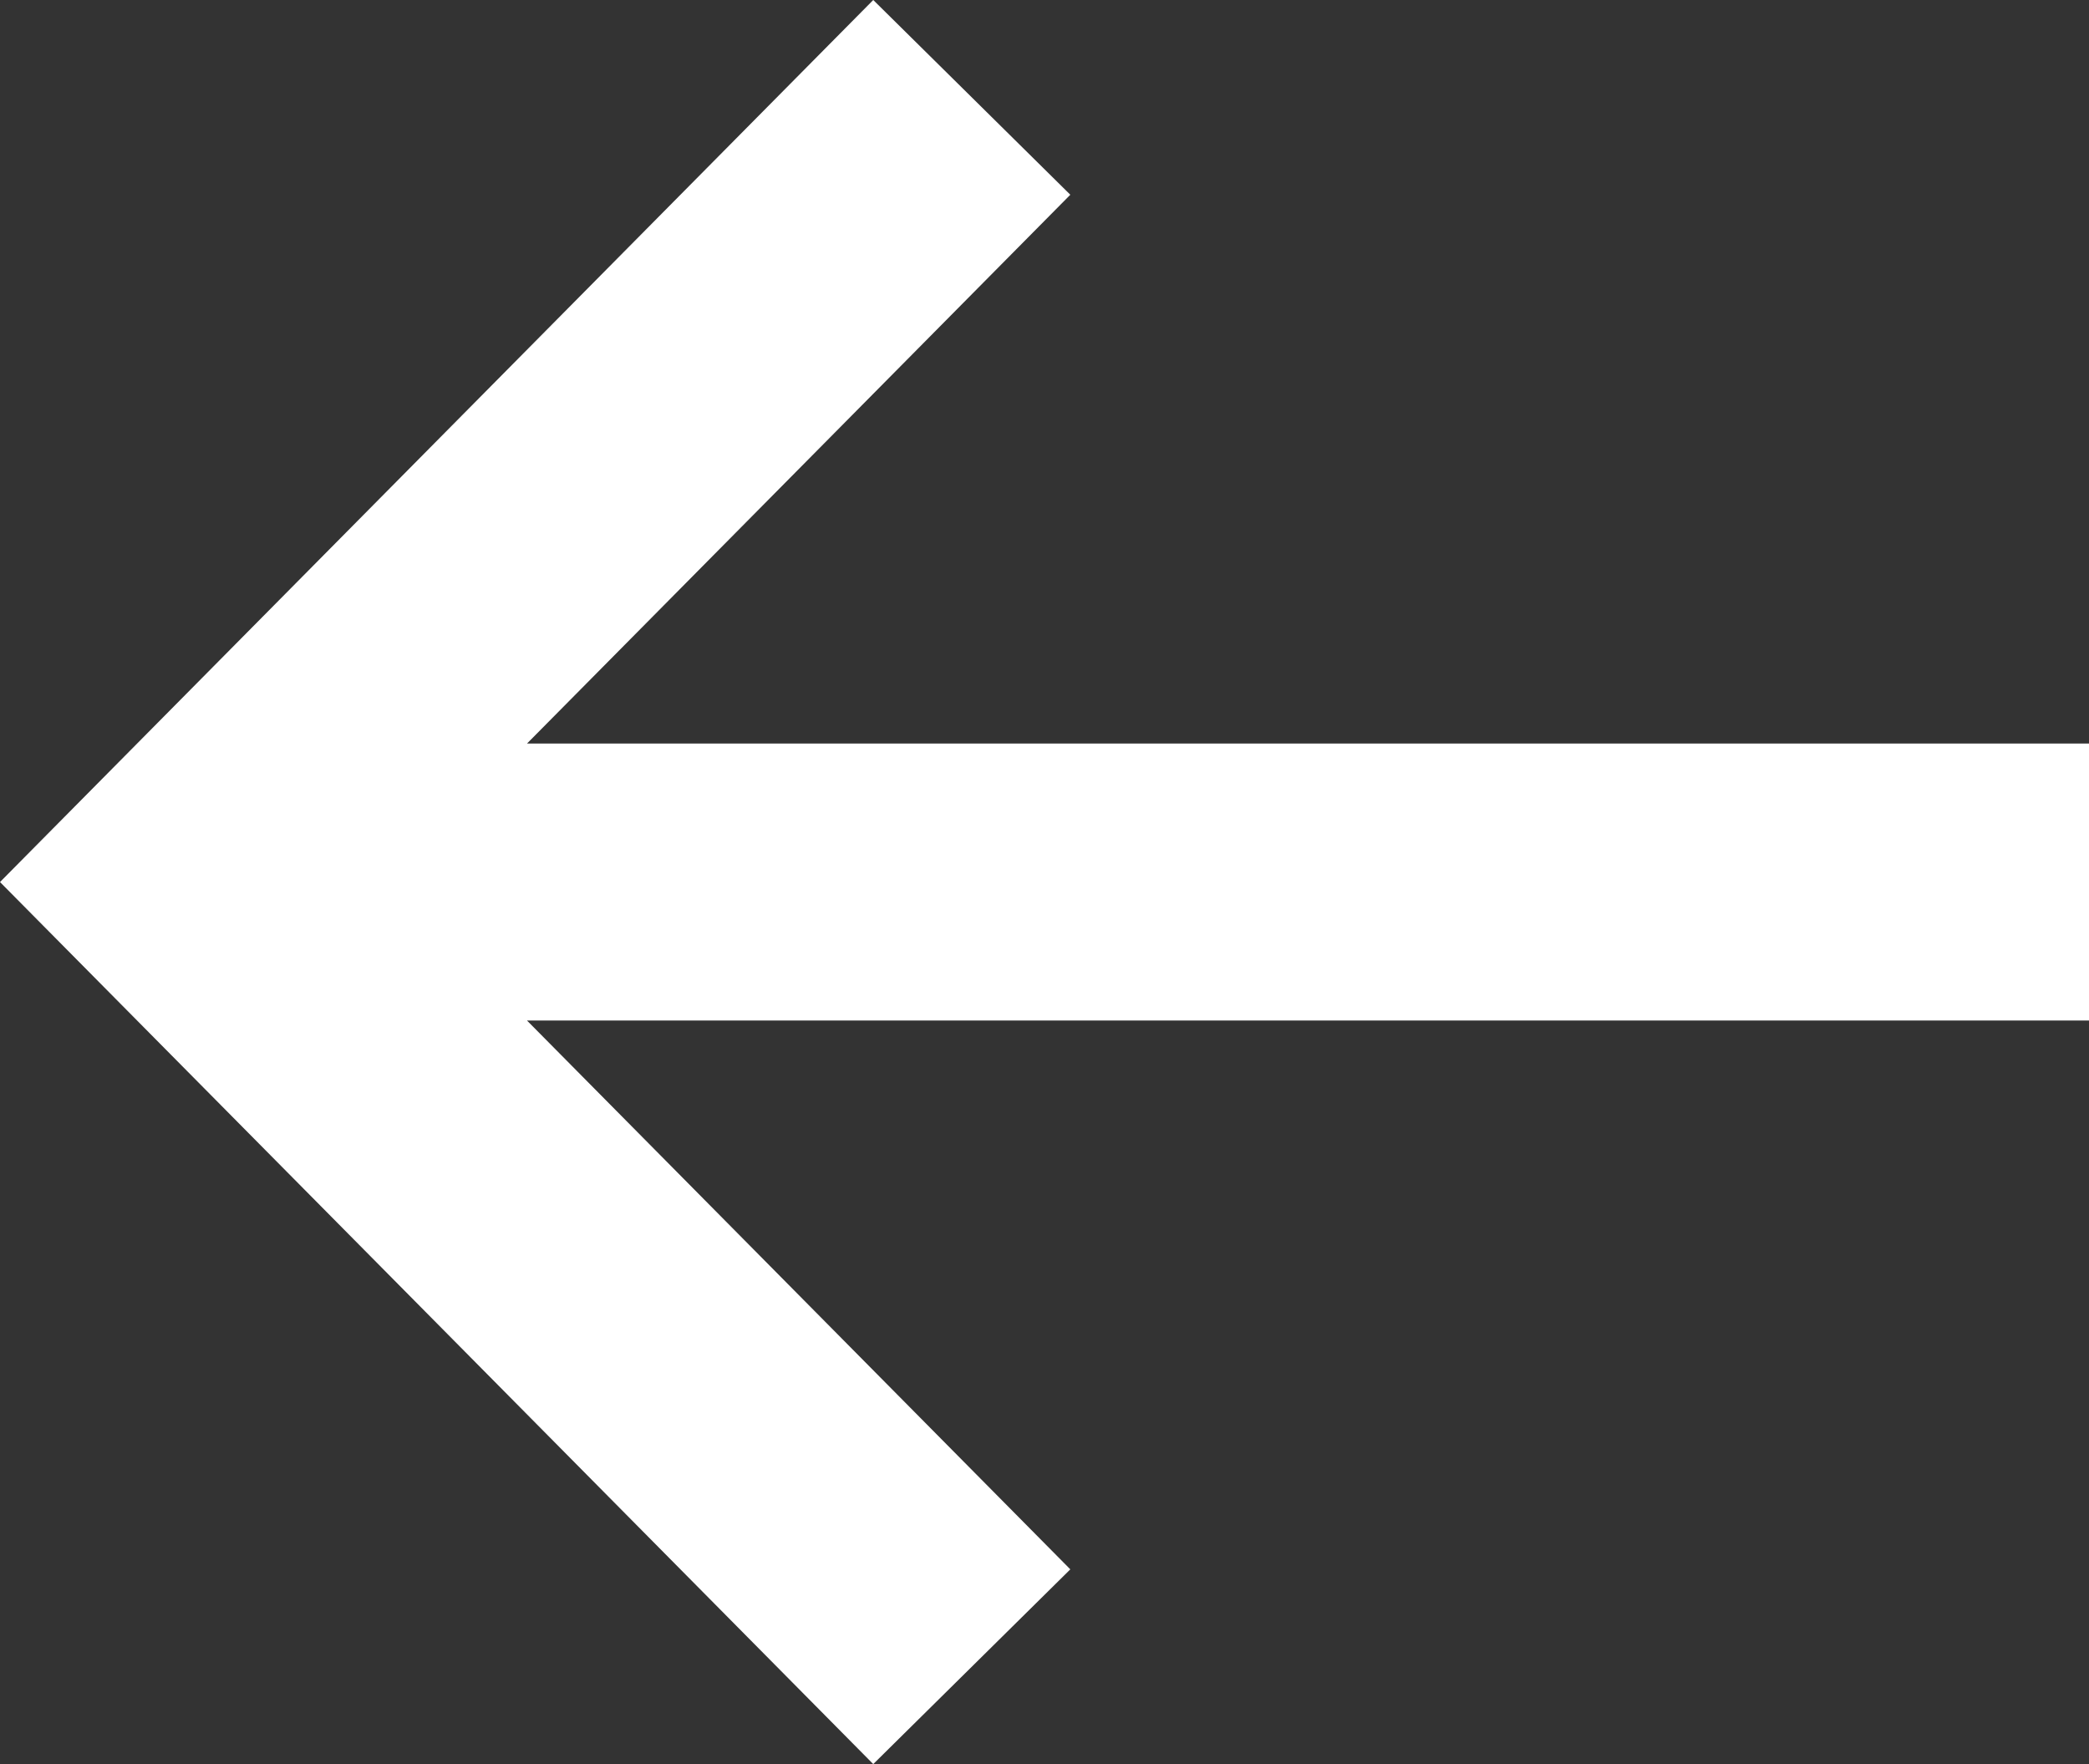 <?xml version="1.0" encoding="UTF-8"?> <svg xmlns="http://www.w3.org/2000/svg" width="45" height="38" viewBox="0 0 45 38" fill="none"><rect x="0" y="0" width="45" height="38" fill="#333333" stroke="none"/> <path fill-rule="evenodd" clip-rule="evenodd" d="M18.811 0L-4.55336e-07 19L18.811 38L23.056 33.805L11.352 21.983H45V16.017H11.352L23.056 4.195L18.811 0Z" fill="white"></path> </svg> 